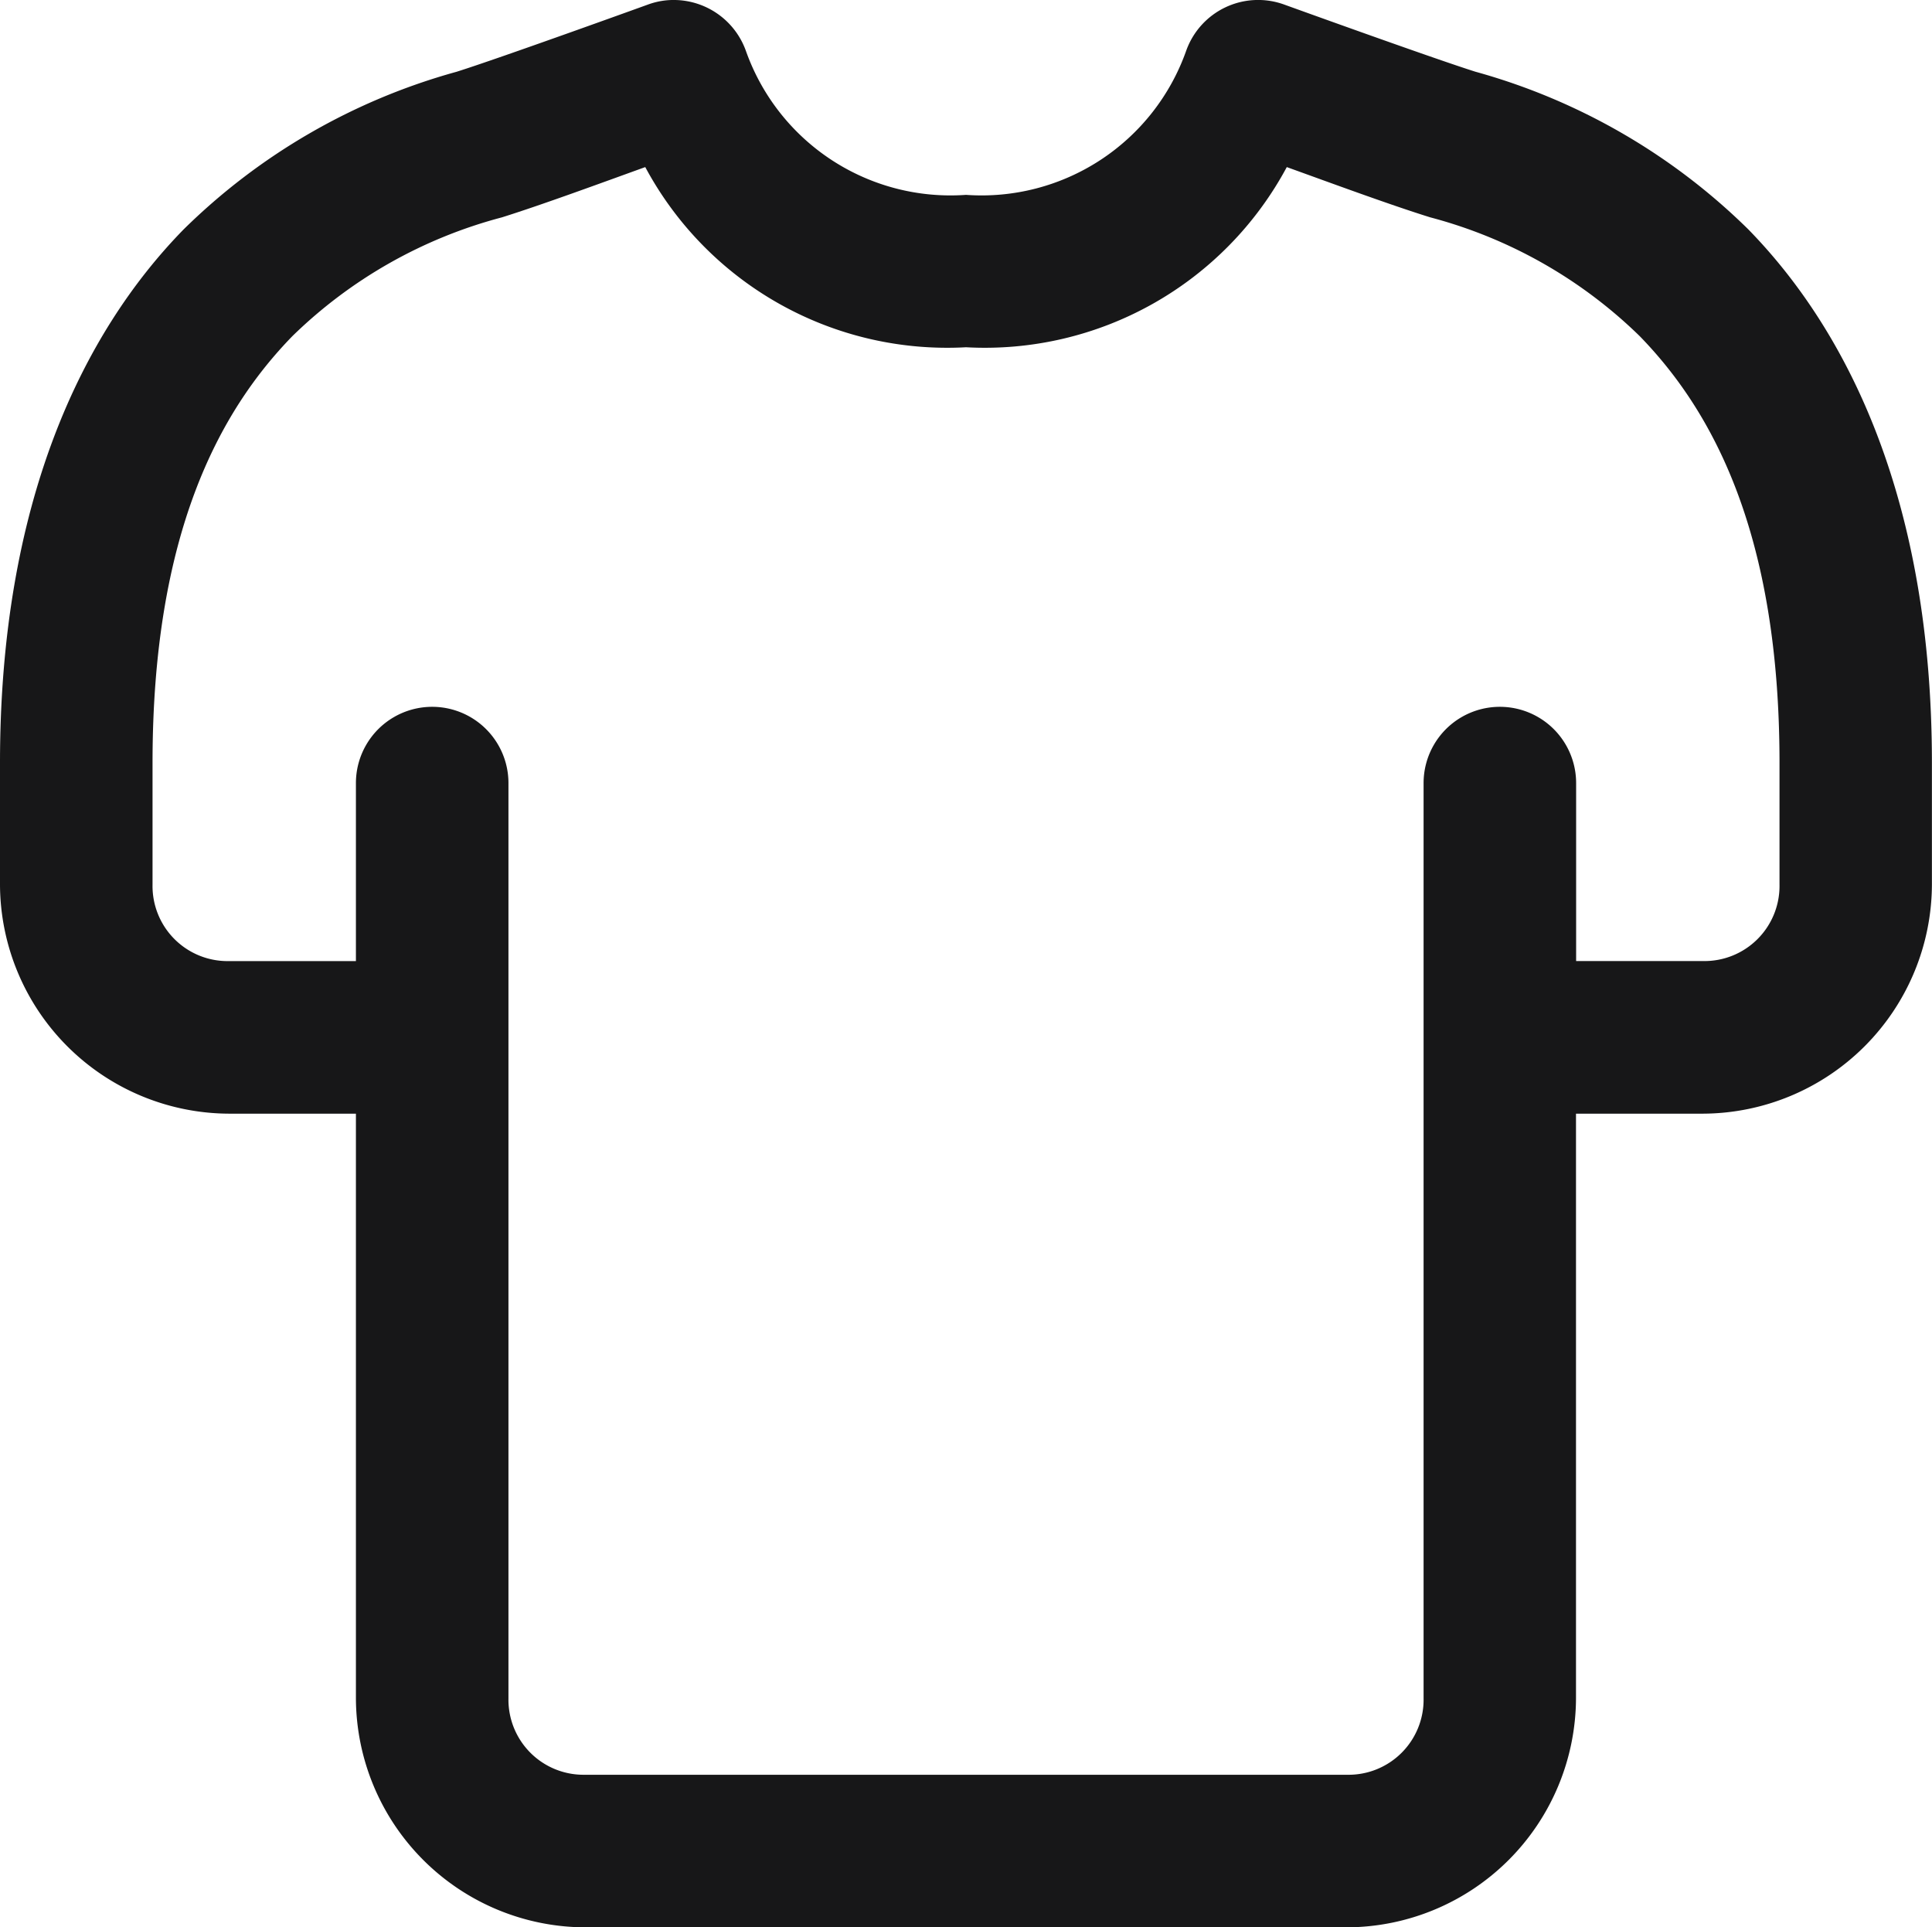 <svg xmlns="http://www.w3.org/2000/svg" width="44.457" height="44.34" viewBox="0 0 44.457 44.34">
  <g id="surface922" transform="translate(-5 -5.05)">
    <path id="Path_1820" data-name="Path 1820" d="M20.57,5.051a1.71,1.71,0,0,0-.663.105s-3.423,1.238-4.4,1.545a14.4,14.4,0,0,0-6.284,3.629C6.887,12.72,5,16.627,5,22.6v2.806a5.29,5.29,0,0,0,5.265,5.265H13.19V44.125a5.29,5.29,0,0,0,5.265,5.265H36a5.29,5.29,0,0,0,5.265-5.265V30.671h2.925a5.29,5.29,0,0,0,5.265-5.265V22.6c0-5.973-1.887-9.88-4.223-12.271A14.426,14.426,0,0,0,38.951,6.7c-.973-.306-4.4-1.545-4.4-1.545a1.757,1.757,0,0,0-2.258,1.069,4.993,4.993,0,0,1-5.064,3.309,4.993,4.993,0,0,1-5.064-3.309A1.765,1.765,0,0,0,20.57,5.051Zm-.722,3.843a7.883,7.883,0,0,0,7.381,4.145,7.883,7.883,0,0,0,7.381-4.145c1.015.366,2.363.864,3.3,1.156a10.864,10.864,0,0,1,4.821,2.733c1.686,1.732,3.217,4.556,3.217,9.816v2.806a1.727,1.727,0,0,1-1.755,1.755H41.268V23.066a1.755,1.755,0,1,0-3.51,0V44.125A1.727,1.727,0,0,1,36,45.88H18.454A1.727,1.727,0,0,1,16.7,44.125V23.066a1.755,1.755,0,1,0-3.51,0v4.095H10.265A1.727,1.727,0,0,1,8.51,25.406V22.6c0-5.26,1.531-8.084,3.217-9.816a10.864,10.864,0,0,1,4.821-2.733v0C17.481,9.758,18.834,9.26,19.848,8.894Zm0,0" fill="#171718"/>
  </g>
</svg>
